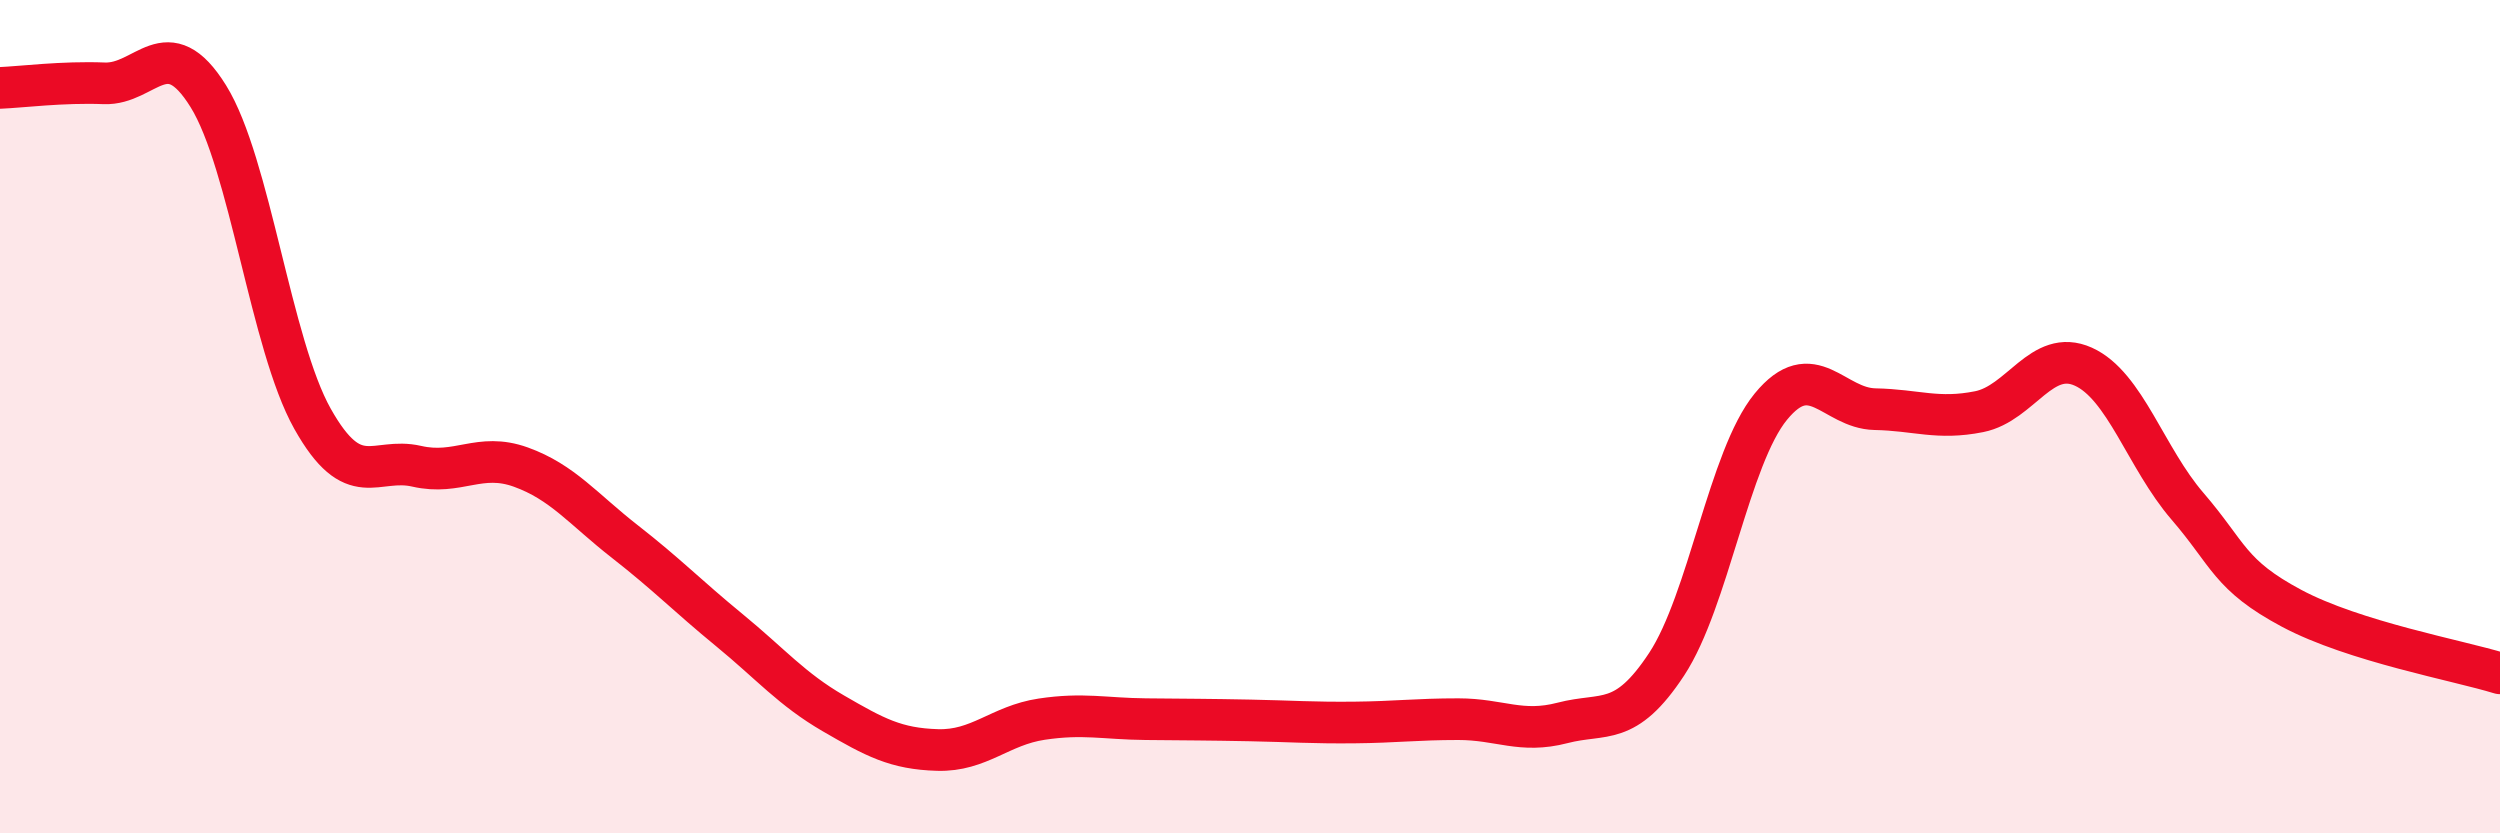 
    <svg width="60" height="20" viewBox="0 0 60 20" xmlns="http://www.w3.org/2000/svg">
      <path
        d="M 0,2.11 C 0.5,2.09 1.5,1.96 2.5,2 C 3.5,2.04 4,0.7 5,2.31 C 6,3.92 6.5,8.27 7.5,10.05 C 8.5,11.83 9,10.96 10,11.19 C 11,11.42 11.5,10.85 12.5,11.21 C 13.5,11.57 14,12.22 15,13 C 16,13.78 16.5,14.3 17.5,15.12 C 18.5,15.94 19,16.54 20,17.12 C 21,17.7 21.5,17.97 22.5,18 C 23.5,18.03 24,17.41 25,17.26 C 26,17.11 26.5,17.25 27.5,17.26 C 28.5,17.27 29,17.27 30,17.29 C 31,17.31 31.5,17.35 32.5,17.34 C 33.5,17.33 34,17.26 35,17.26 C 36,17.26 36.5,17.61 37.5,17.35 C 38.5,17.09 39,17.46 40,15.94 C 41,14.42 41.5,10.98 42.5,9.76 C 43.5,8.54 44,9.8 45,9.82 C 46,9.84 46.5,10.08 47.5,9.88 C 48.5,9.68 49,8.35 50,8.8 C 51,9.25 51.5,10.99 52.5,12.15 C 53.5,13.31 53.5,13.8 55,14.6 C 56.5,15.4 59,15.85 60,16.16L60 20L0 20Z"
        fill="#EB0A25"
        opacity="0.1"
        stroke-linecap="round"
        stroke-linejoin="round"
      />
      <path
        d="M 0,2.11 C 0.5,2.09 1.5,1.96 2.5,2 C 3.5,2.04 4,0.7 5,2.31 C 6,3.92 6.5,8.27 7.5,10.05 C 8.5,11.83 9,10.96 10,11.19 C 11,11.42 11.5,10.85 12.5,11.21 C 13.5,11.57 14,12.22 15,13 C 16,13.78 16.5,14.3 17.5,15.12 C 18.5,15.94 19,16.54 20,17.12 C 21,17.7 21.5,17.97 22.5,18 C 23.5,18.03 24,17.41 25,17.26 C 26,17.11 26.5,17.25 27.5,17.26 C 28.5,17.27 29,17.27 30,17.29 C 31,17.31 31.5,17.35 32.5,17.34 C 33.5,17.33 34,17.26 35,17.26 C 36,17.26 36.5,17.61 37.5,17.35 C 38.5,17.09 39,17.46 40,15.94 C 41,14.42 41.5,10.98 42.5,9.76 C 43.5,8.54 44,9.8 45,9.82 C 46,9.84 46.5,10.08 47.5,9.88 C 48.5,9.68 49,8.35 50,8.8 C 51,9.25 51.5,10.99 52.5,12.15 C 53.5,13.31 53.5,13.8 55,14.6 C 56.5,15.4 59,15.85 60,16.16"
        stroke="#EB0A25"
        stroke-width="1"
        fill="none"
        stroke-linecap="round"
        stroke-linejoin="round"
      />
    </svg>
  